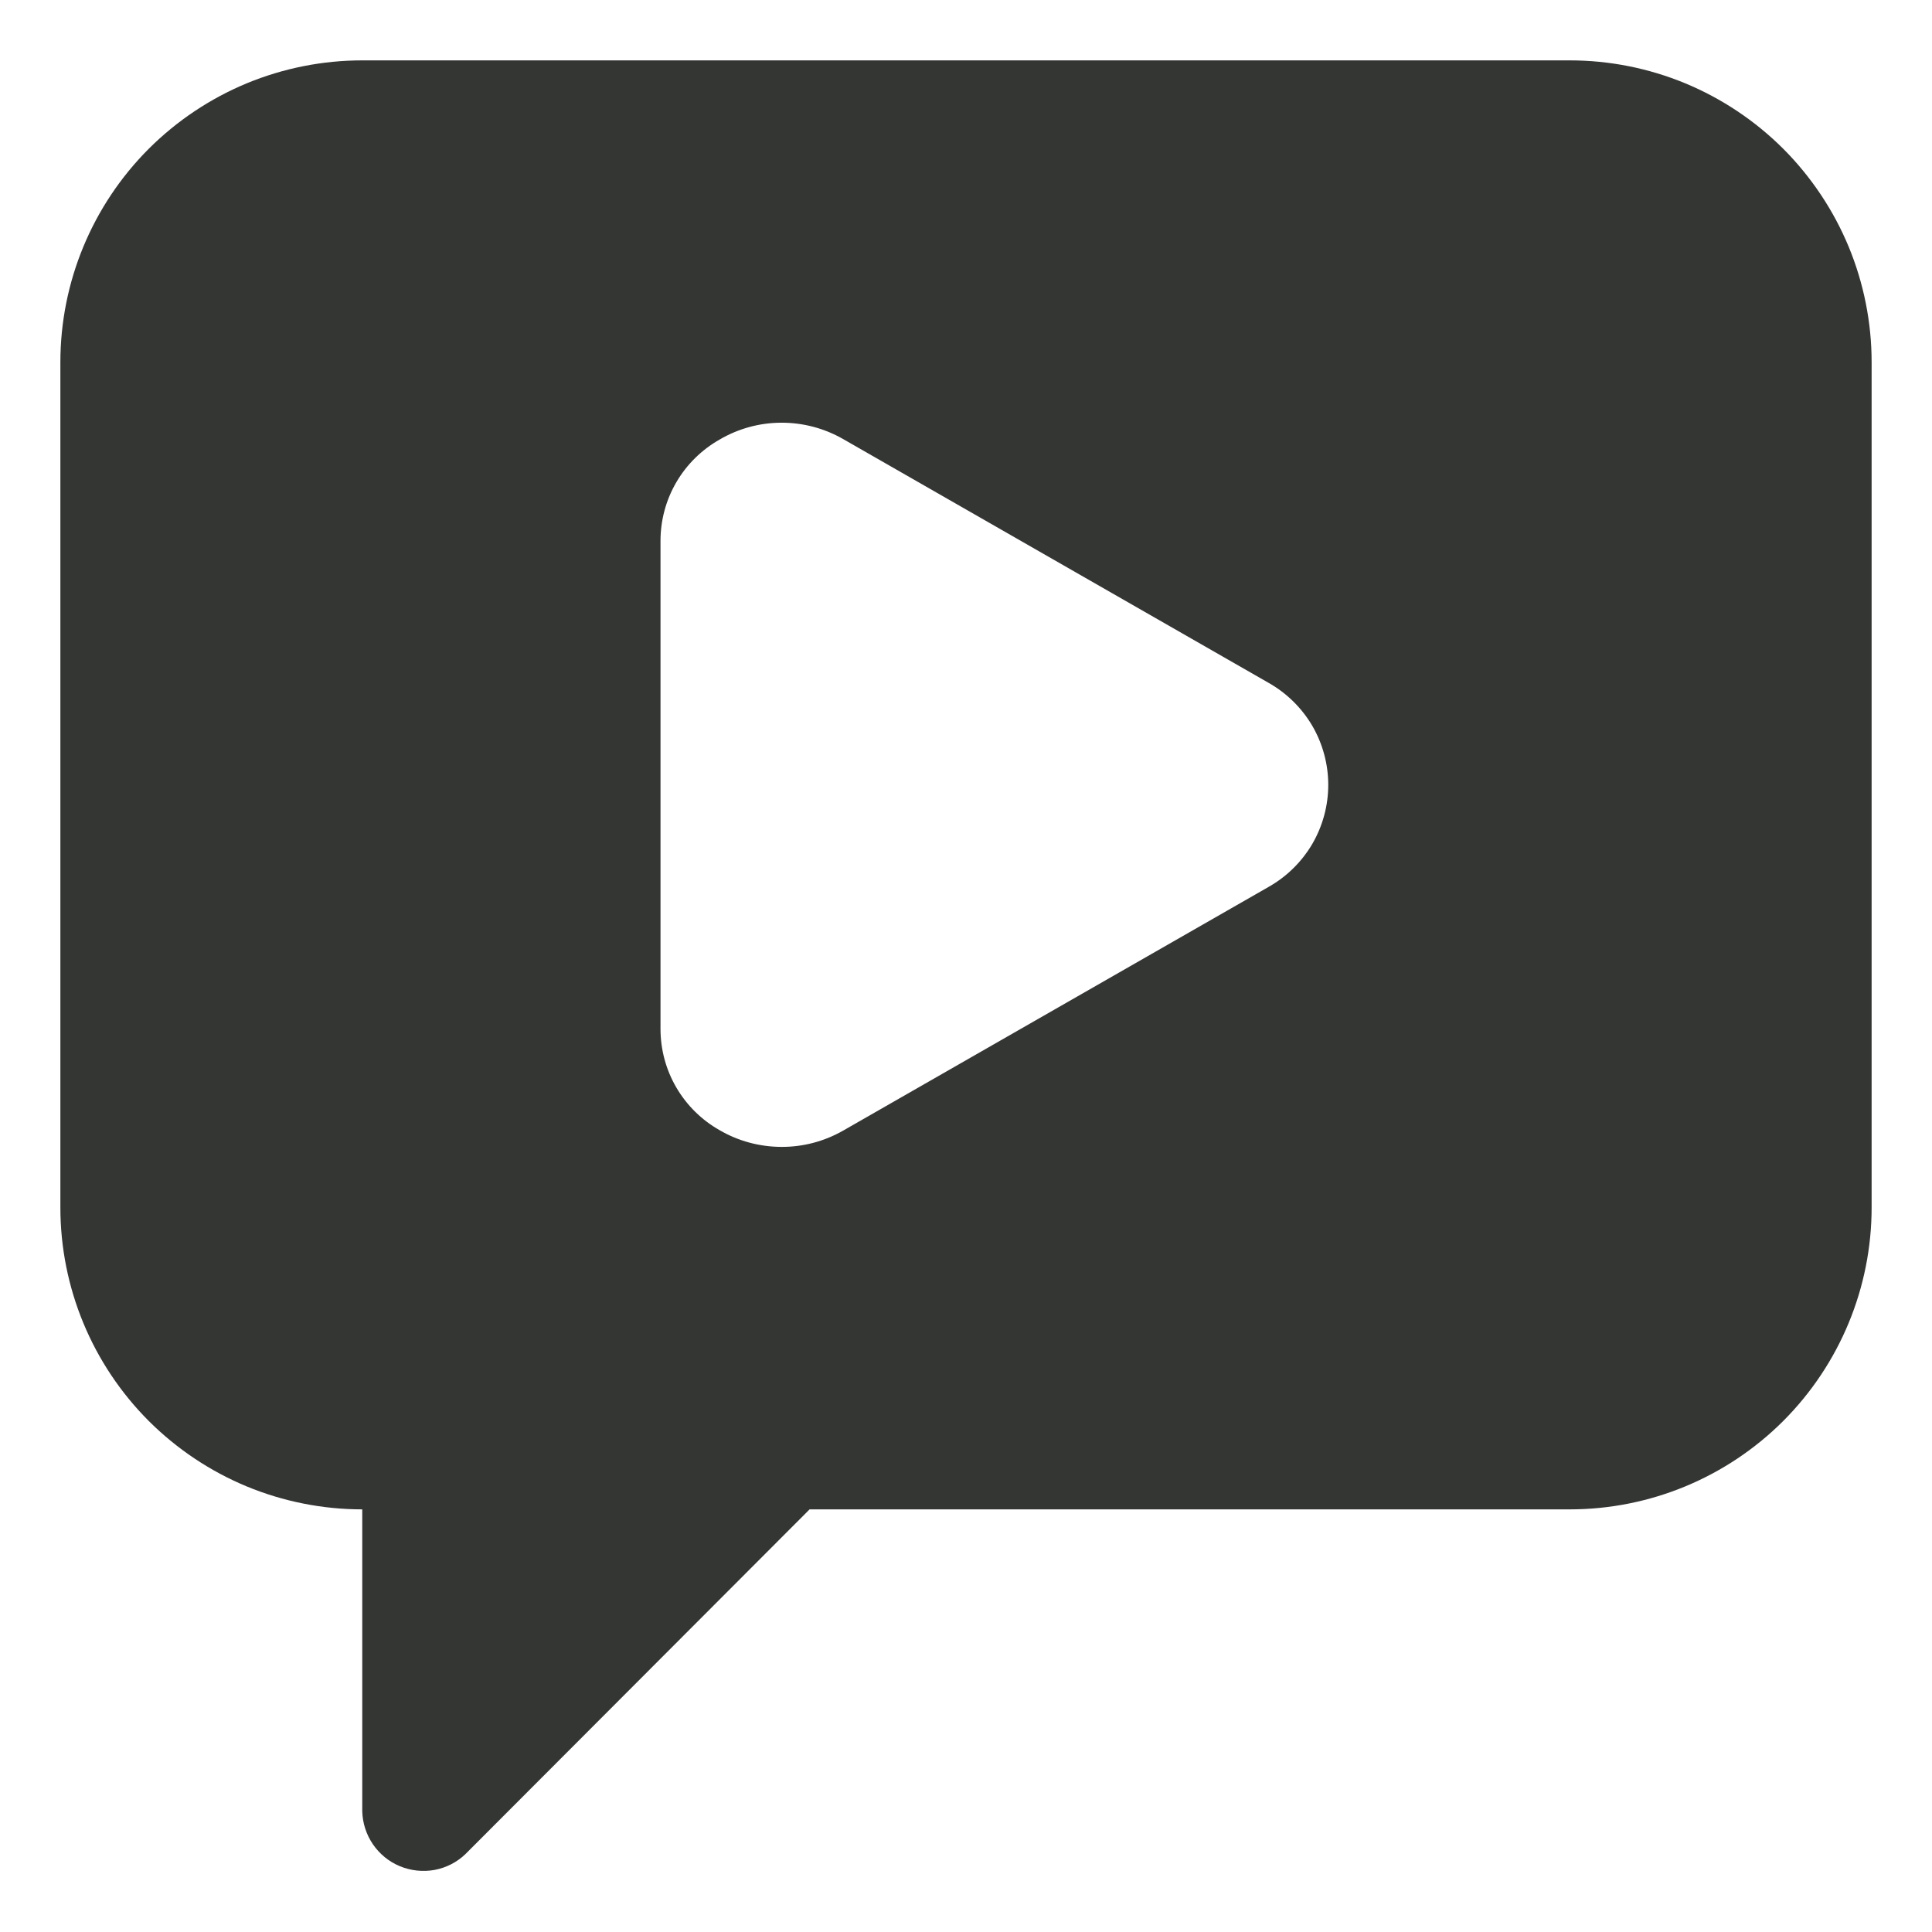 <svg xmlns="http://www.w3.org/2000/svg" fill="none" viewBox="0 0 24 24" height="24" width="24">
<g clip-path="url(#clip0_2821_30668)">
<path fill="#343634" d="M19.5 0.75H4.5C4.008 0.75 3.52 0.847 3.065 1.035C2.61 1.224 2.197 1.5 1.848 1.848C1.145 2.552 0.75 3.505 0.75 4.5V15C0.75 15.995 1.145 16.948 1.848 17.652C2.197 18 2.61 18.276 3.065 18.465C3.52 18.653 4.008 18.75 4.5 18.75V22.5C4.504 22.647 4.55 22.79 4.633 22.911C4.716 23.032 4.832 23.127 4.968 23.183C5.104 23.239 5.253 23.255 5.398 23.229C5.542 23.202 5.676 23.134 5.782 23.032L10.057 18.75H19.5C20.495 18.75 21.448 18.355 22.152 17.652C22.855 16.948 23.25 15.995 23.25 15V4.5C23.25 4.008 23.153 3.52 22.965 3.065C22.776 2.61 22.5 2.197 22.152 1.848C21.803 1.5 21.39 1.224 20.935 1.035C20.48 0.847 19.992 0.75 19.5 0.75ZM15.758 11.018L10.47 14.047C10.236 14.18 9.972 14.249 9.704 14.247C9.436 14.246 9.172 14.175 8.94 14.04C8.717 13.914 8.531 13.731 8.402 13.51C8.272 13.288 8.205 13.036 8.205 12.78V6.72C8.205 6.464 8.272 6.212 8.402 5.99C8.531 5.769 8.717 5.586 8.94 5.46C9.172 5.324 9.435 5.252 9.704 5.251C9.973 5.25 10.237 5.319 10.47 5.452L15.758 8.482C15.983 8.609 16.17 8.793 16.301 9.015C16.431 9.238 16.5 9.492 16.5 9.75C16.5 10.008 16.431 10.262 16.301 10.485C16.17 10.707 15.983 10.891 15.758 11.018Z"></path>
</g>
<defs>
<clipPath id="clip0_2821_30668">
<rect fill="white" height="24" width="24"></rect>
</clipPath>
</defs>
</svg>
